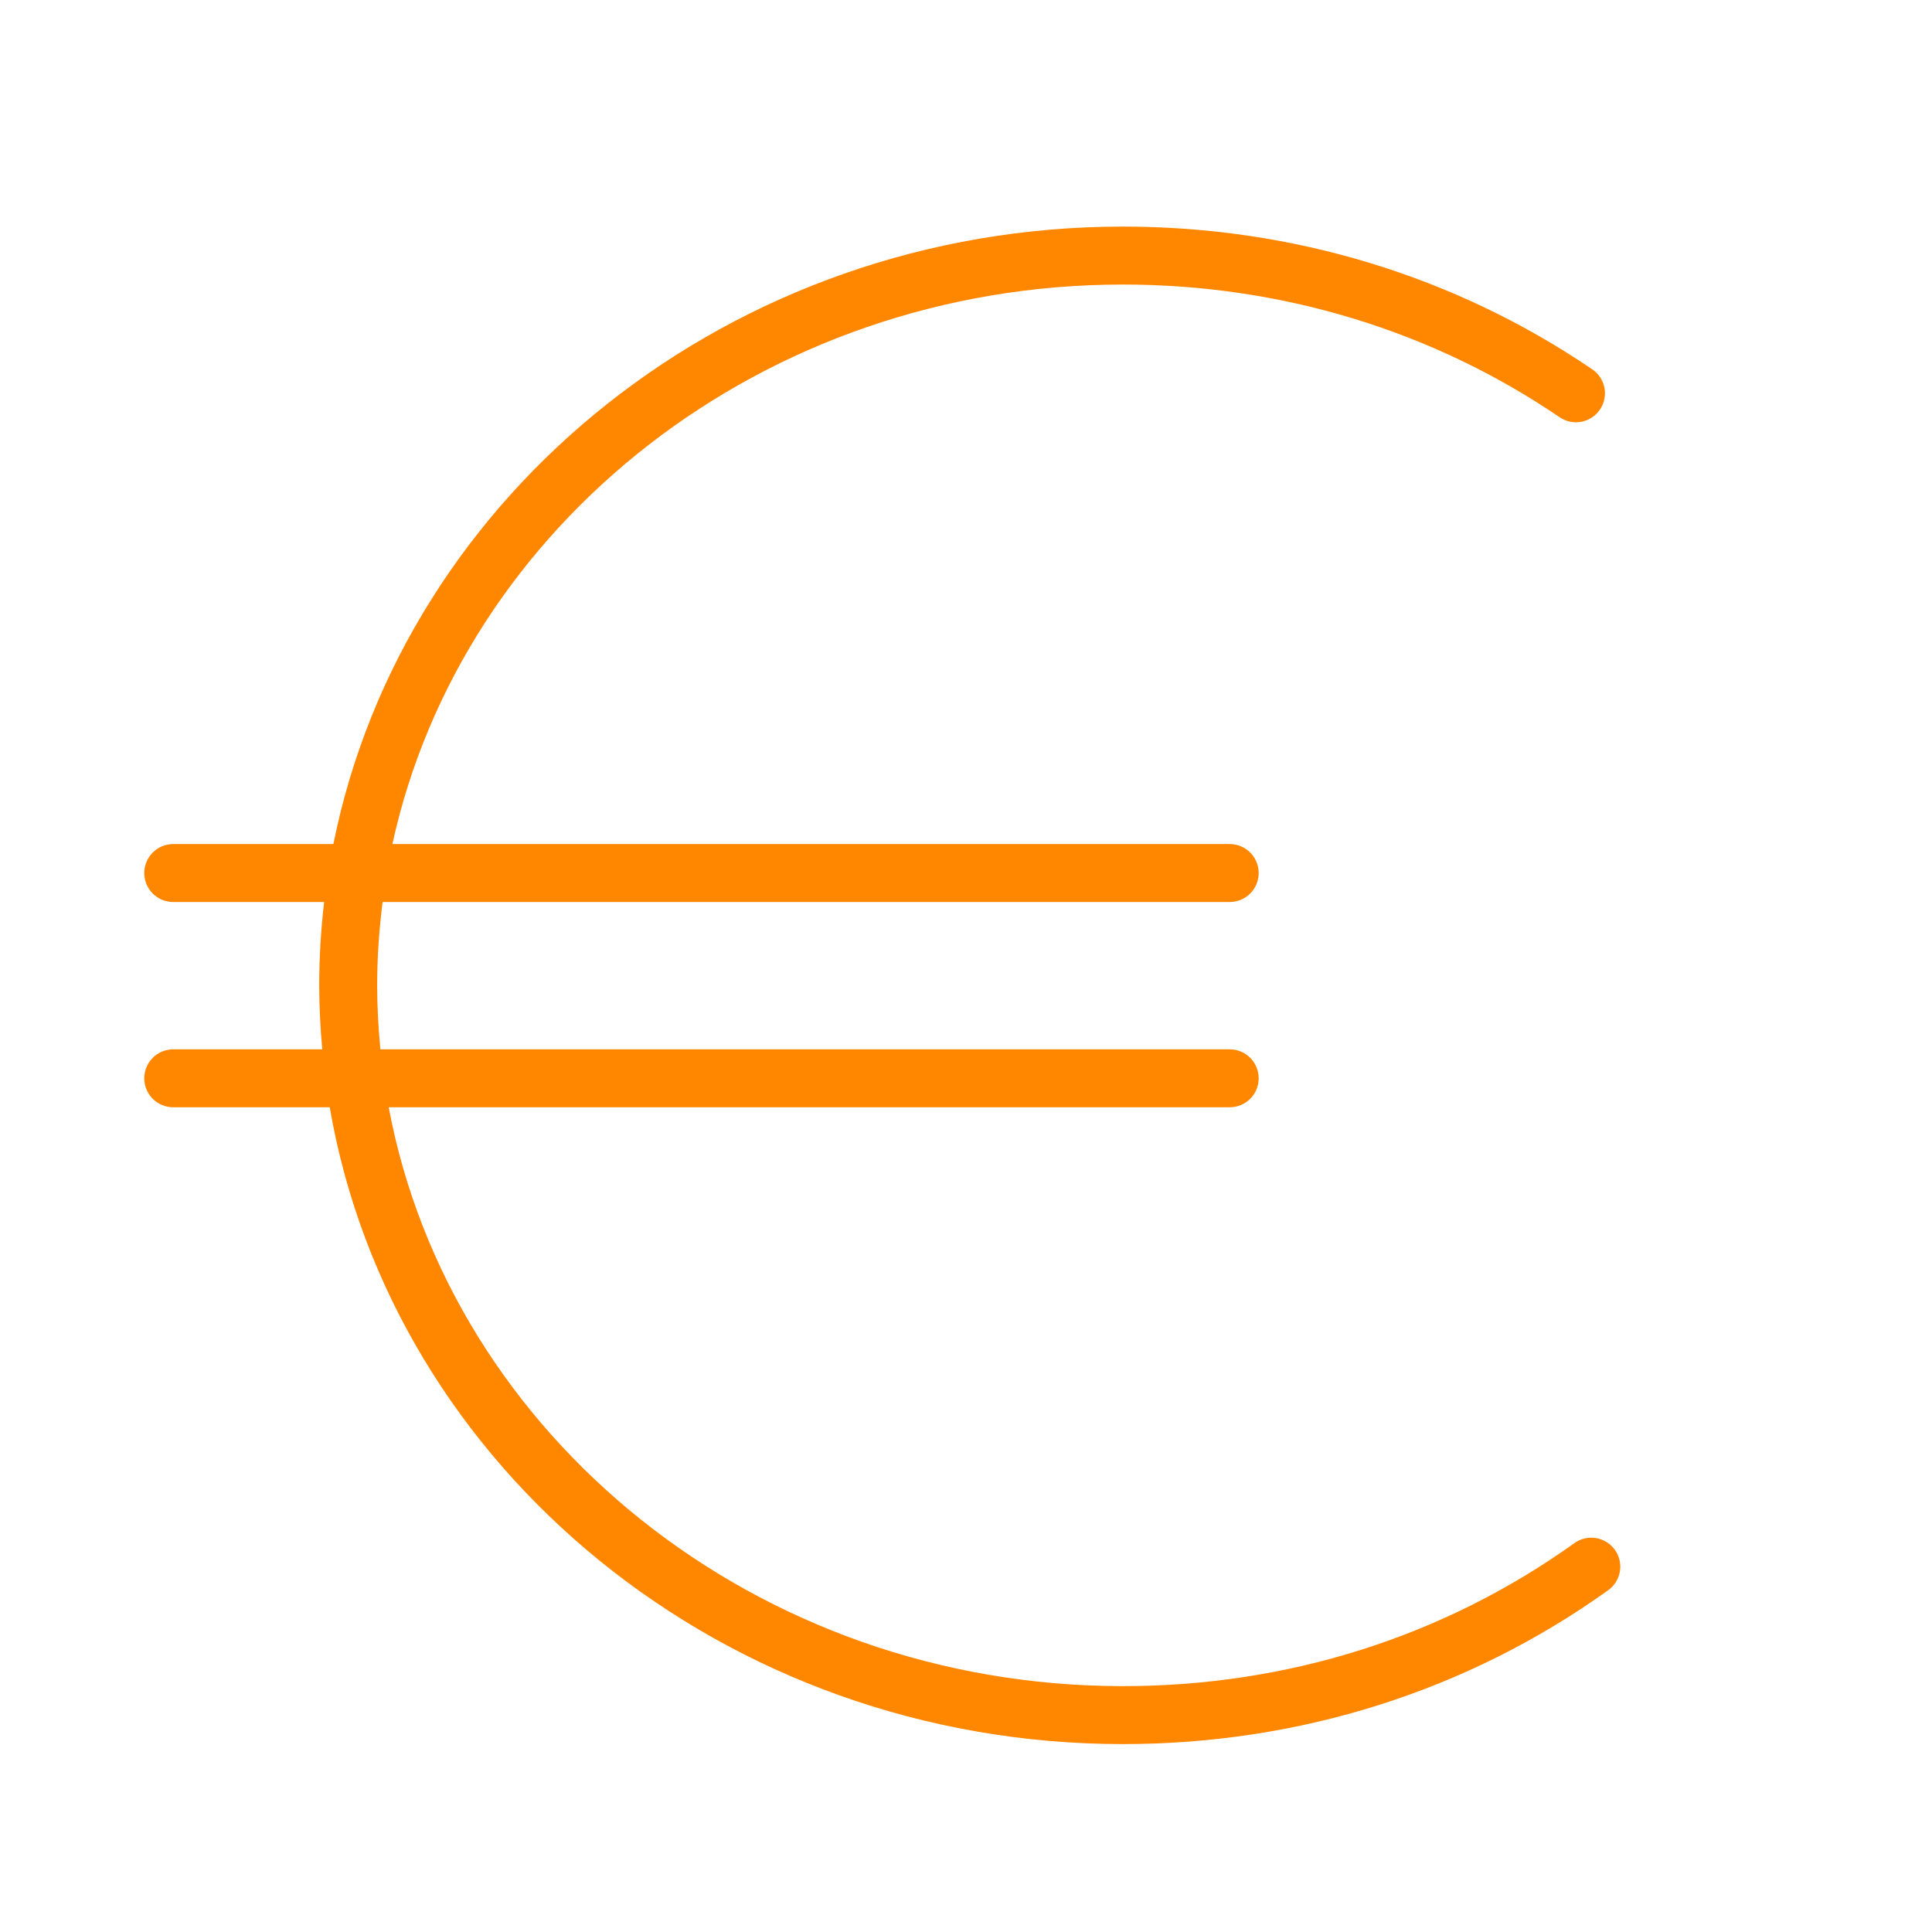 <?xml version="1.0" encoding="UTF-8"?> <svg xmlns="http://www.w3.org/2000/svg" width="100" height="100" viewBox="0 0 100 100" fill="none"> <path fill-rule="evenodd" clip-rule="evenodd" d="M83.586 80.217C83.354 79.894 83.003 79.676 82.611 79.611C82.219 79.546 81.817 79.639 81.493 79.87C74.729 84.714 66.647 87.274 58.121 87.274C39.129 87.274 23.309 74.314 20.119 57.313H63.649C64.047 57.313 64.428 57.155 64.71 56.874C64.991 56.592 65.149 56.211 65.149 55.813C65.149 55.415 64.991 55.034 64.71 54.752C64.428 54.471 64.047 54.313 63.649 54.313H19.69C19.58 53.212 19.524 52.107 19.522 51.001C19.522 49.541 19.625 48.104 19.804 46.688H63.649C64.047 46.688 64.428 46.53 64.71 46.249C64.991 45.967 65.149 45.586 65.149 45.188C65.149 44.79 64.991 44.409 64.71 44.127C64.428 43.846 64.047 43.688 63.649 43.688H20.31C23.92 27.18 39.502 14.728 58.121 14.728C66.308 14.728 74.128 17.105 80.735 21.602C81.064 21.823 81.467 21.905 81.856 21.83C82.245 21.755 82.589 21.529 82.812 21.201C83.035 20.874 83.12 20.471 83.047 20.081C82.974 19.692 82.749 19.347 82.423 19.122C75.316 14.285 66.912 11.728 58.121 11.728C37.831 11.728 20.897 25.517 17.256 43.688H8.967C8.569 43.688 8.187 43.846 7.906 44.127C7.625 44.409 7.467 44.79 7.467 45.188C7.467 45.586 7.625 45.967 7.906 46.249C8.187 46.53 8.569 46.688 8.967 46.688H16.778C16.609 48.12 16.524 49.56 16.522 51.001C16.526 52.107 16.579 53.212 16.681 54.313H8.967C8.569 54.313 8.187 54.471 7.906 54.752C7.625 55.034 7.467 55.415 7.467 55.813C7.467 56.211 7.625 56.592 7.906 56.874C8.187 57.155 8.569 57.313 8.967 57.313H17.067C20.276 75.977 37.46 90.274 58.122 90.274C67.279 90.274 75.965 87.52 83.24 82.309C83.563 82.077 83.781 81.727 83.846 81.335C83.911 80.942 83.817 80.54 83.586 80.217Z" fill="#FF8700"></path> </svg> 